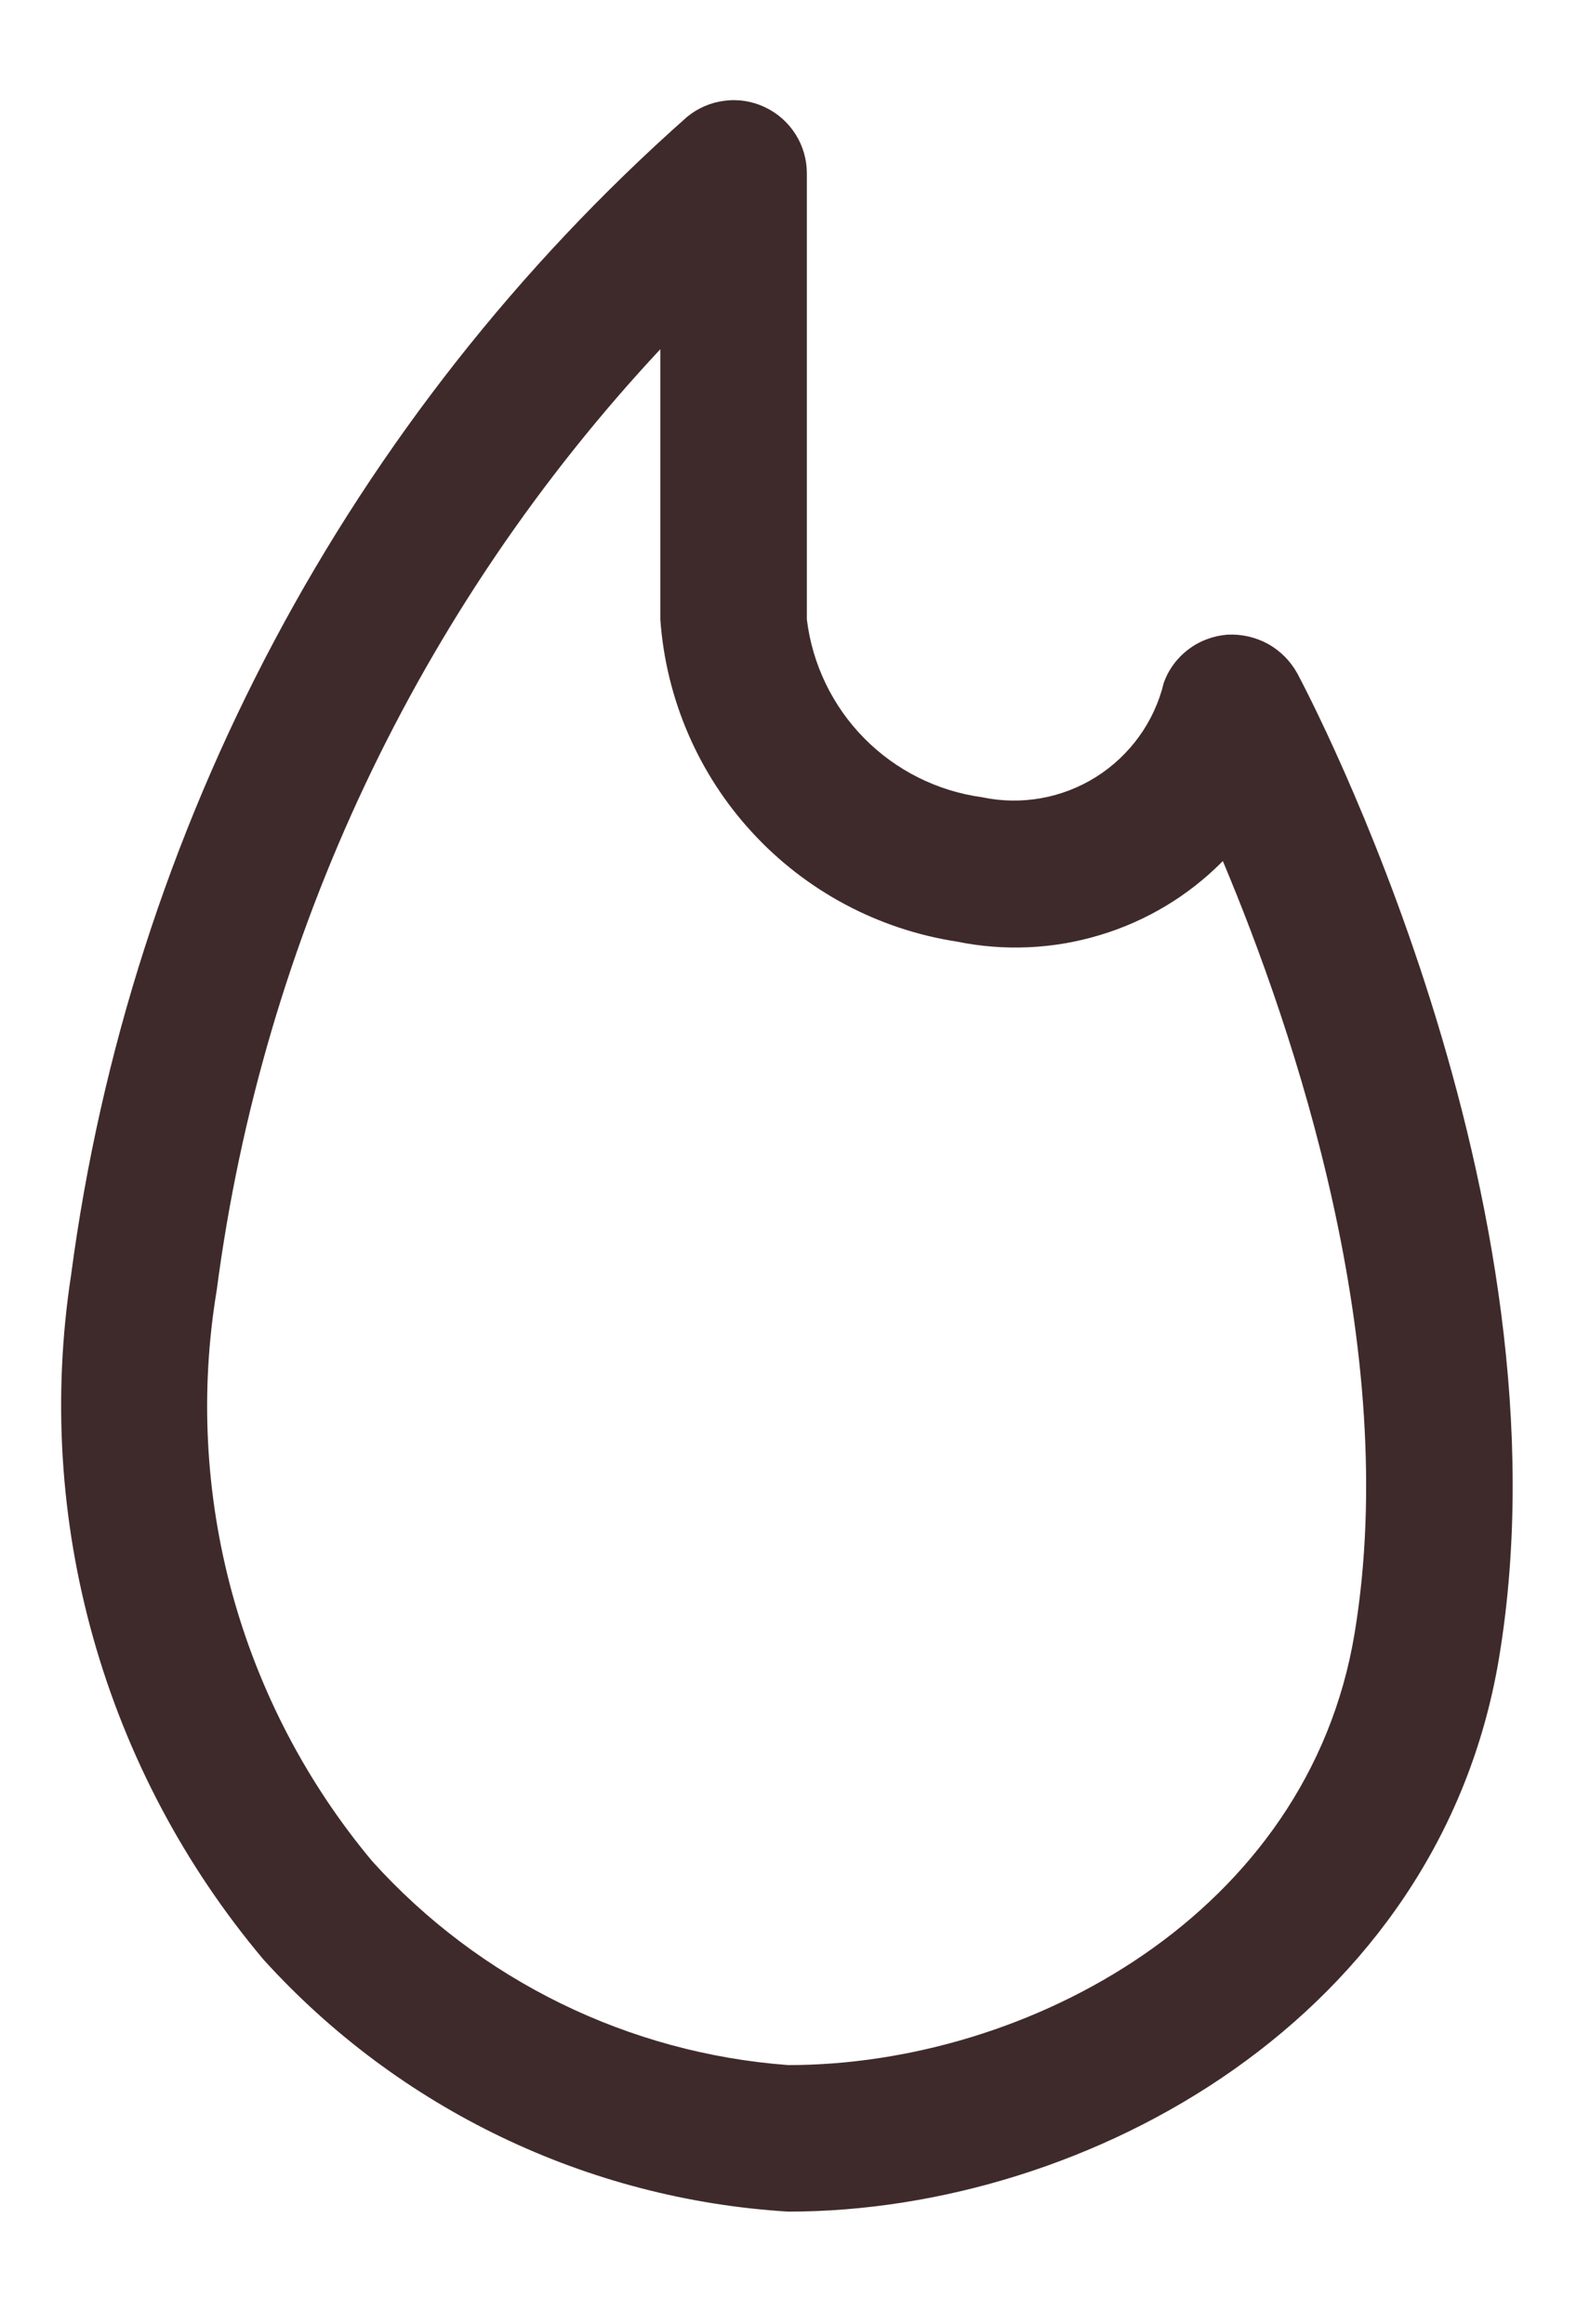 <?xml version="1.0" encoding="UTF-8" standalone="no"?><svg width='13' height='19' viewBox='0 0 13 19' fill='none' xmlns='http://www.w3.org/2000/svg'>
<path d='M10.606 5.504C10.55 5.403 10.467 5.32 10.366 5.264C10.265 5.209 10.15 5.183 10.035 5.189C9.92 5.198 9.809 5.239 9.717 5.309C9.624 5.379 9.554 5.474 9.515 5.583C9.438 5.902 9.239 6.177 8.962 6.352C8.684 6.527 8.349 6.586 8.029 6.518C7.663 6.468 7.324 6.298 7.065 6.035C6.806 5.772 6.642 5.431 6.597 5.065V1.418C6.597 1.304 6.565 1.193 6.504 1.097C6.443 1.001 6.356 0.924 6.253 0.876C6.15 0.827 6.036 0.809 5.923 0.824C5.81 0.838 5.704 0.884 5.616 0.957C2.853 3.405 1.065 6.767 0.581 10.426C0.429 11.417 0.491 12.429 0.763 13.394C1.035 14.359 1.509 15.255 2.155 16.022C3.261 17.242 4.801 17.982 6.445 18.082C8.899 18.082 11.77 16.493 12.257 13.551C12.877 9.805 10.699 5.678 10.606 5.504ZM11.075 13.356C10.695 15.647 8.407 16.884 6.445 16.884C5.139 16.787 3.921 16.19 3.044 15.218C2.508 14.577 2.117 13.828 1.897 13.022C1.678 12.216 1.635 11.372 1.772 10.548C2.149 7.668 3.418 4.978 5.399 2.855V5.065C5.445 5.713 5.709 6.327 6.149 6.805C6.589 7.284 7.179 7.599 7.821 7.698C8.21 7.778 8.613 7.76 8.993 7.645C9.373 7.531 9.719 7.323 9.998 7.04C10.576 8.414 11.462 11.019 11.075 13.356V13.356Z' fill='#3F2A2B'/>
</svg>
